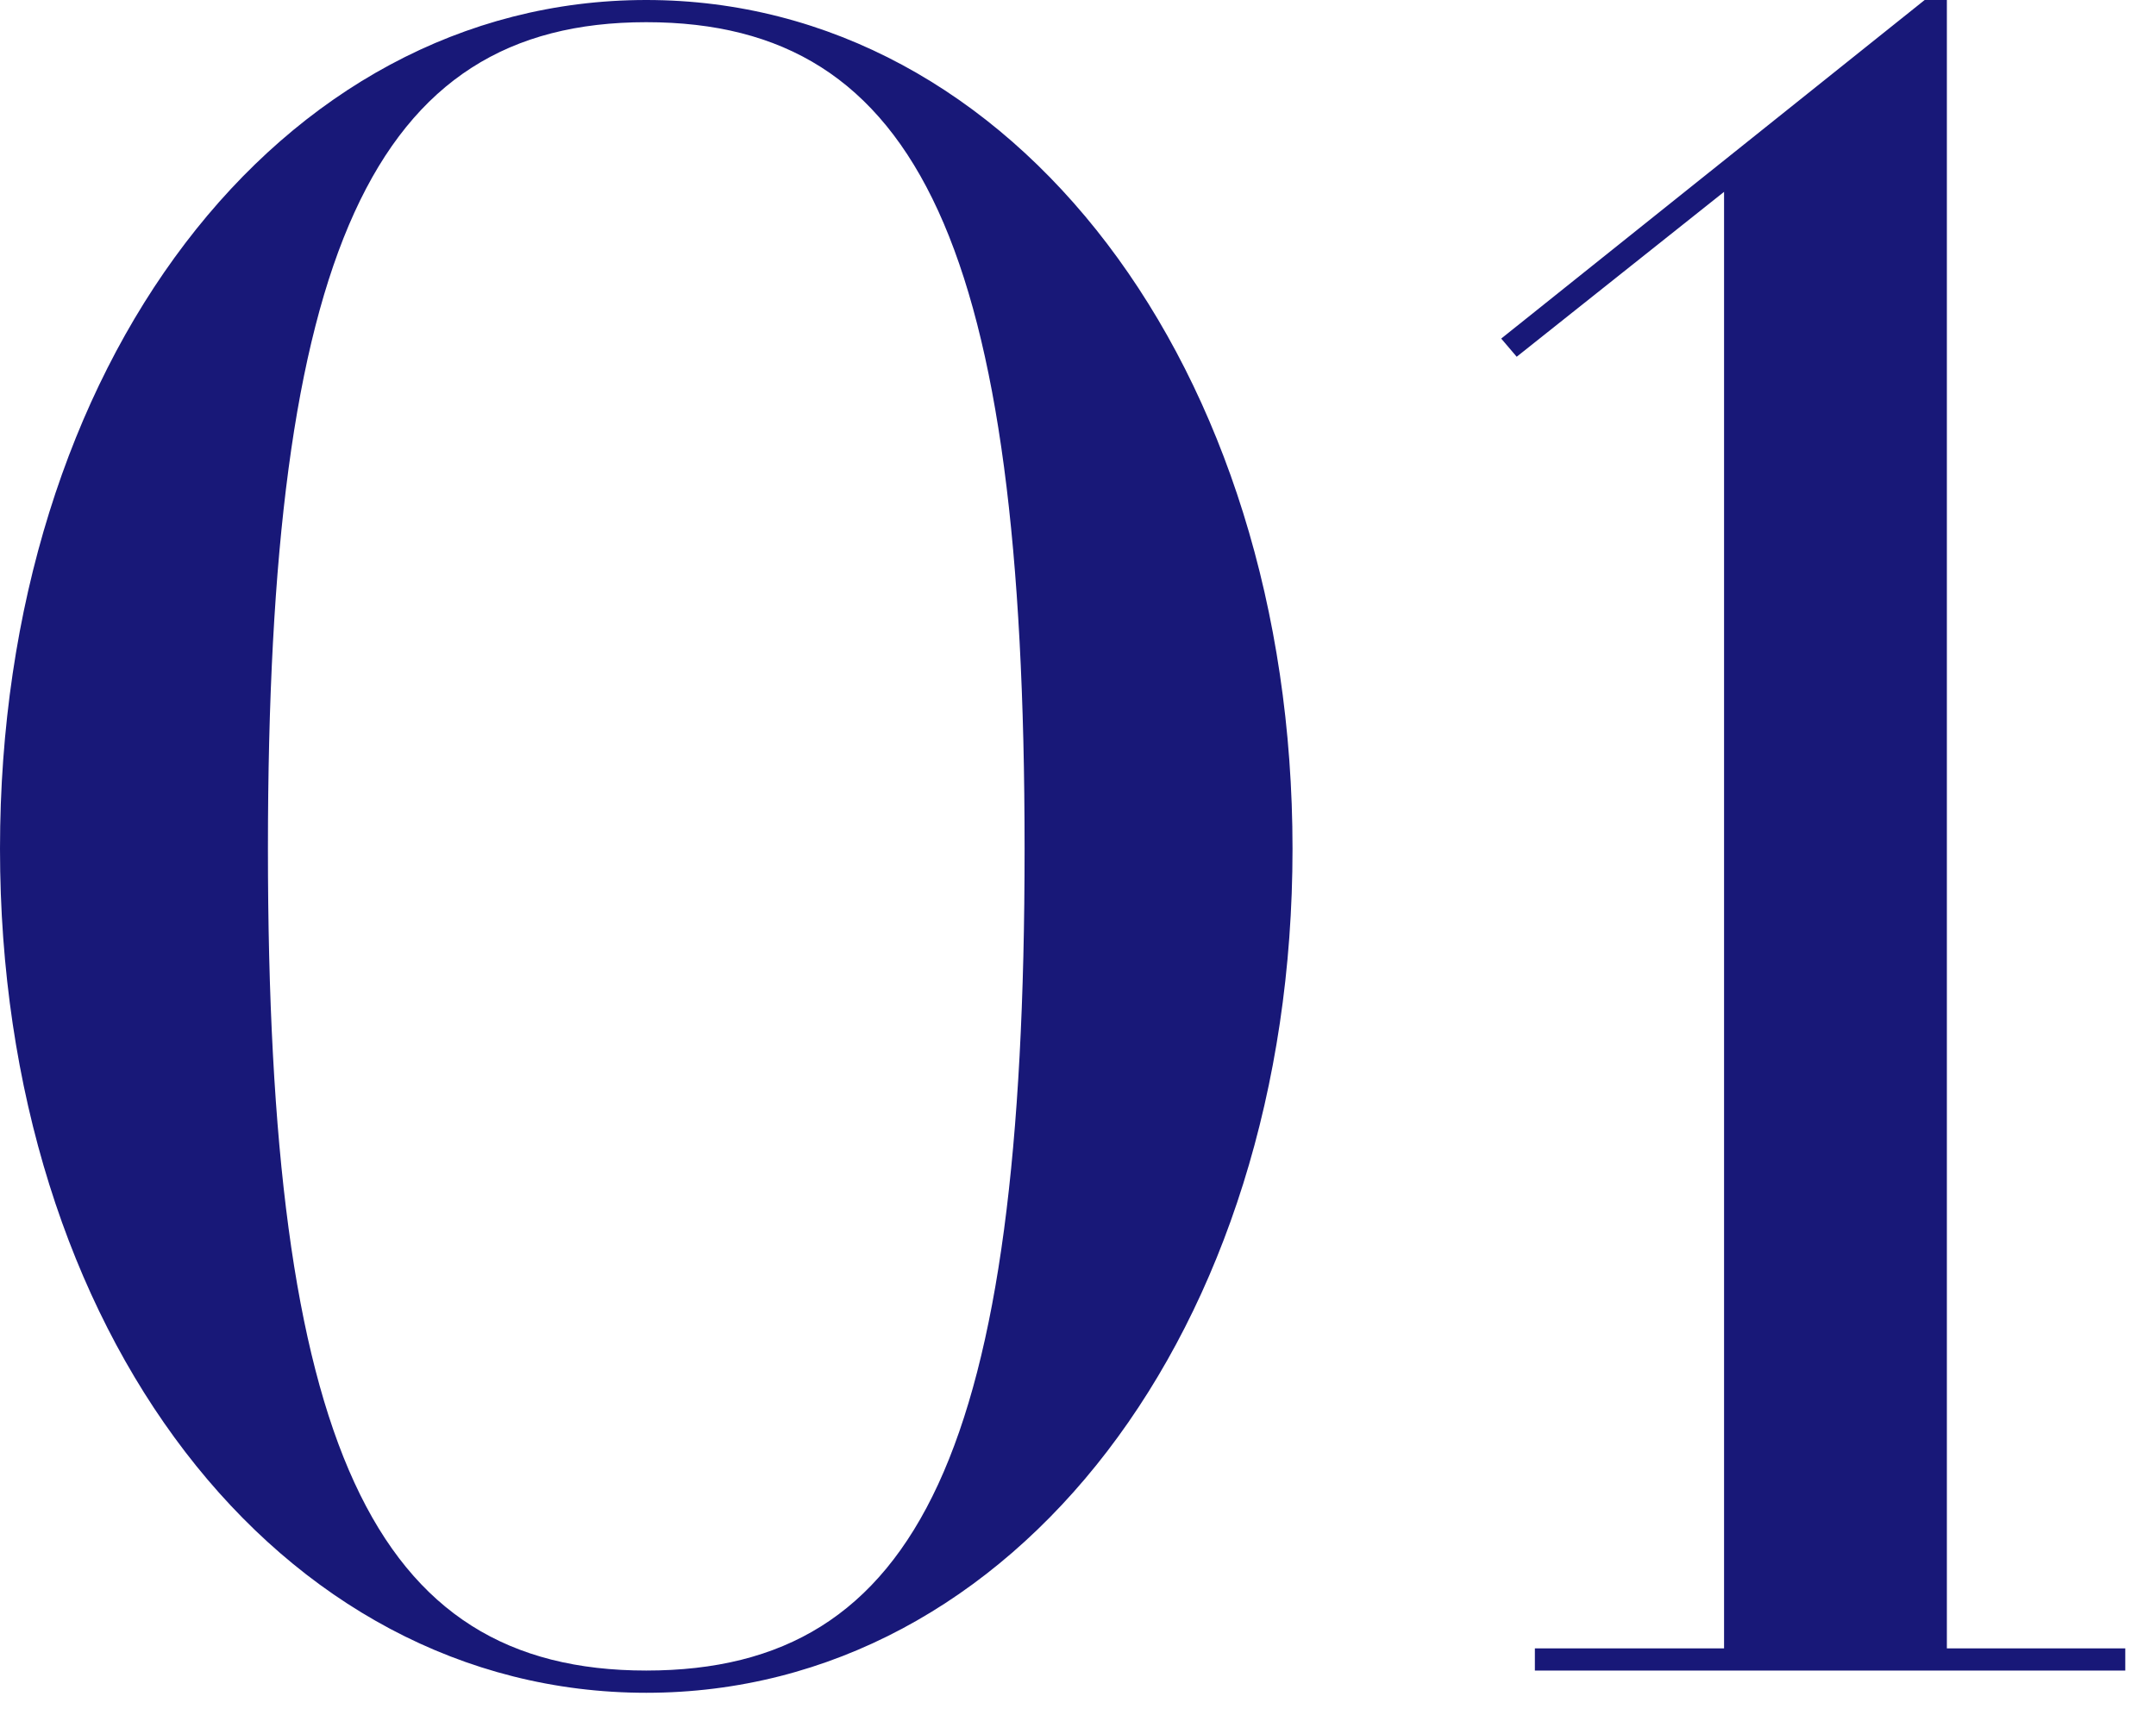 <svg width="44" height="35" viewBox="0 0 44 35" fill="none" xmlns="http://www.w3.org/2000/svg">
<g clip-path="url(#clip0_106_2052)">
<path d="M35.185 33.646H31.324V34.099H43.373V33.646H39.732V0H39.279L30.637 6.911L30.953 7.282L35.185 3.916V33.646ZM13.189 34.099C7.598 34.099 5.468 29.456 5.468 17.325C5.468 5.193 7.598 0.453 13.189 0.453C18.781 0.453 20.91 5.097 20.91 17.325C20.91 29.552 18.781 34.099 13.189 34.099ZM13.189 34.553C20.691 34.553 26.378 27.148 26.378 17.325C26.378 7.501 20.691 0 13.189 0C5.688 0 0 7.46 0 17.325C0 27.189 5.688 34.553 13.189 34.553Z" fill="#181878"/>
</g>
<defs>
<clipPath id="clip0_106_2052">
<rect width="43.373" height="34.553" fill="white"/>
</clipPath>
</defs>
</svg>
